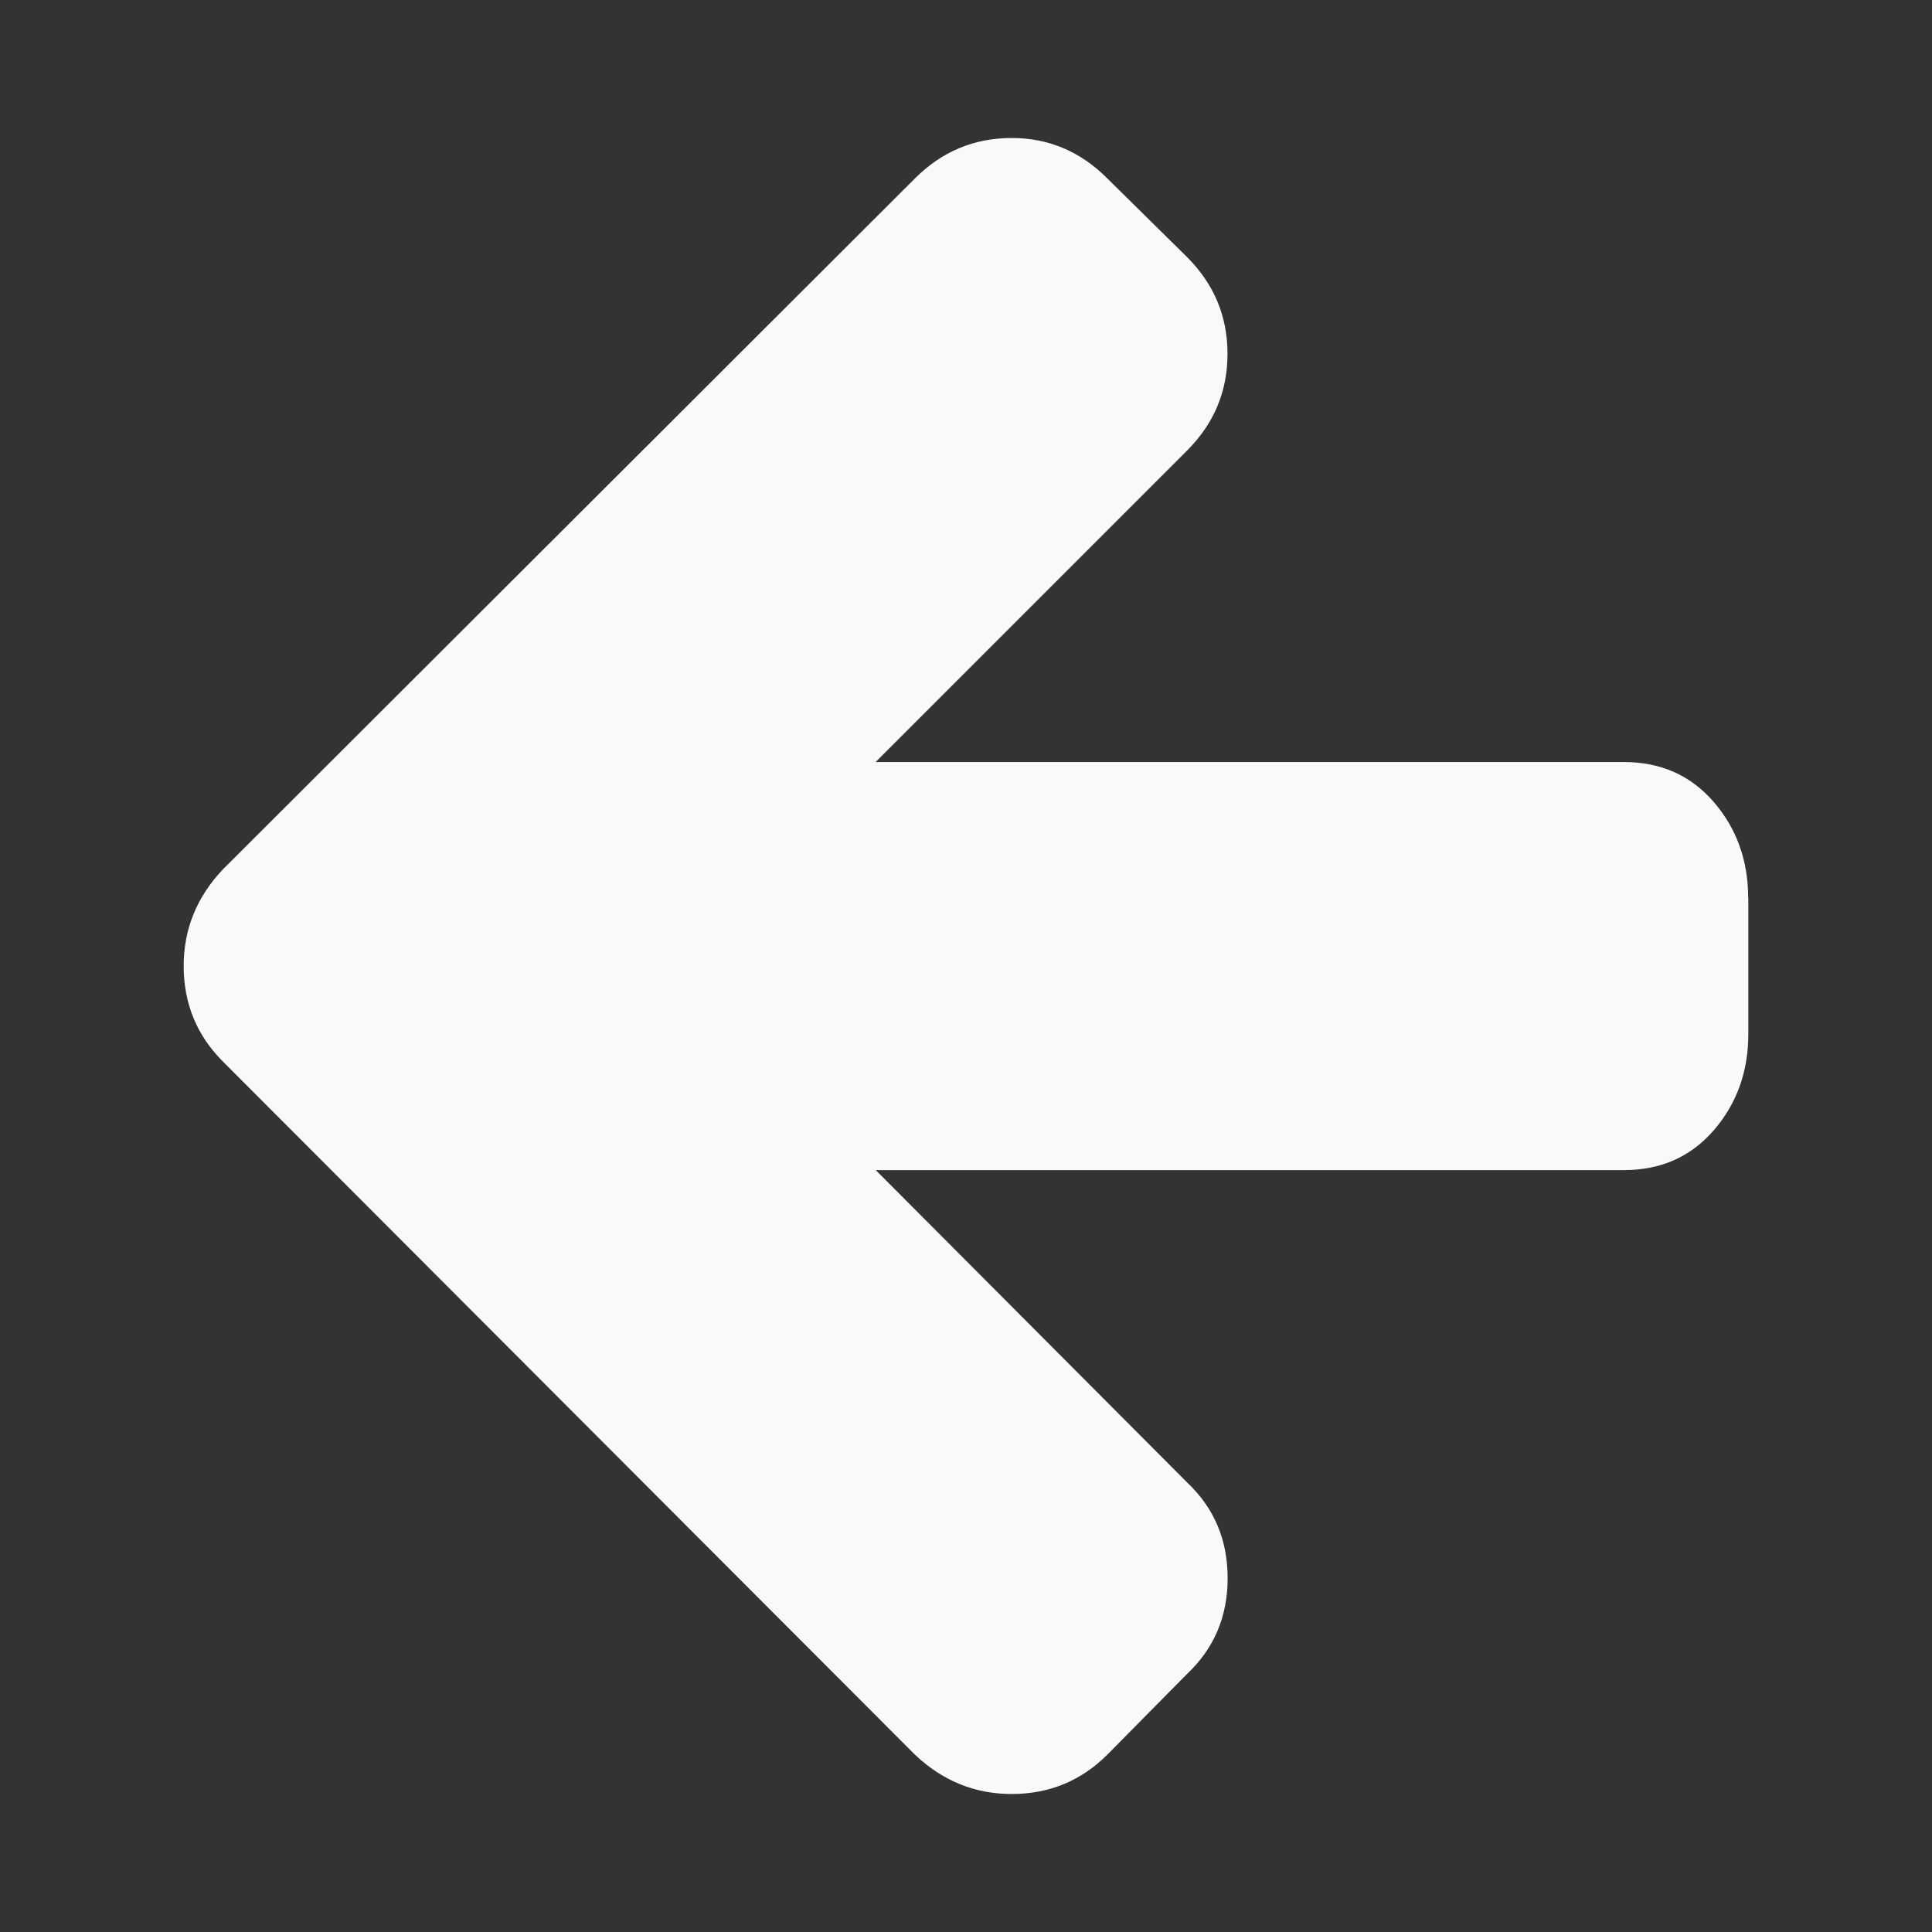 <?xml version="1.0" encoding="UTF-8" standalone="no"?>
<!-- Uploaded to: SVG Repo, www.svgrepo.com, Generator: SVG Repo Mixer Tools -->

<svg
   fill="#000000"
   width="800px"
   height="800px"
   viewBox="0 0 14 14"
   role="img"
   focusable="false"
   aria-hidden="true"
   version="1.1"
   id="svg1"
   sodipodi:docname="arrow-left-svgrepo-com.svg"
   inkscape:version="1.3.2 (091e20e, 2023-11-25)"
   xmlns:inkscape="http://www.inkscape.org/namespaces/inkscape"
   xmlns:sodipodi="http://sodipodi.sourceforge.net/DTD/sodipodi-0.dtd"
   xmlns="http://www.w3.org/2000/svg"
   xmlns:svg="http://www.w3.org/2000/svg">
  <rect x="0" y="0" width="14" height="14" fill="#333333" stroke="none"/>
  <defs
     id="defs1" />
  <sodipodi:namedview
     id="namedview1"
     pagecolor="#505050"
     bordercolor="#eeeeee"
     borderopacity="1"
     inkscape:showpageshadow="0"
     inkscape:pageopacity="0"
     inkscape:pagecheckerboard="0"
     inkscape:deskcolor="#505050"
     inkscape:zoom="0.295"
     inkscape:cx="401.69492"
     inkscape:cy="400"
     inkscape:window-width="1312"
     inkscape:window-height="449"
     inkscape:window-x="77"
     inkscape:window-y="38"
     inkscape:window-maximized="0"
     inkscape:current-layer="svg1" />
  <path
     d="m 12.669,6.507 v 0.986 q 0,0.408 -0.25,0.697 -0.25,0.289 -0.651,0.289 h -5.422 l 2.257,2.264 q 0.293,0.277 0.293,0.693 0,0.416 -0.293,0.693 l -0.578,0.585 Q 7.739,13 7.331,13 6.931,13 6.63,12.715 L 1.616,7.693 Q 1.331,7.408 1.331,7 q 0,-0.401 0.285,-0.701 L 6.63,1.293 Q 6.923,1 7.331,1 q 0.401,0 0.693,0.293 l 0.578,0.57 q 0.293,0.293 0.293,0.701 0,0.408 -0.293,0.701 l -2.257,2.257 h 5.422 q 0.401,0 0.651,0.289 0.25,0.289 0.25,0.697 z"
     id="path1"
     style="fill:#f9f9f9" />
</svg>
